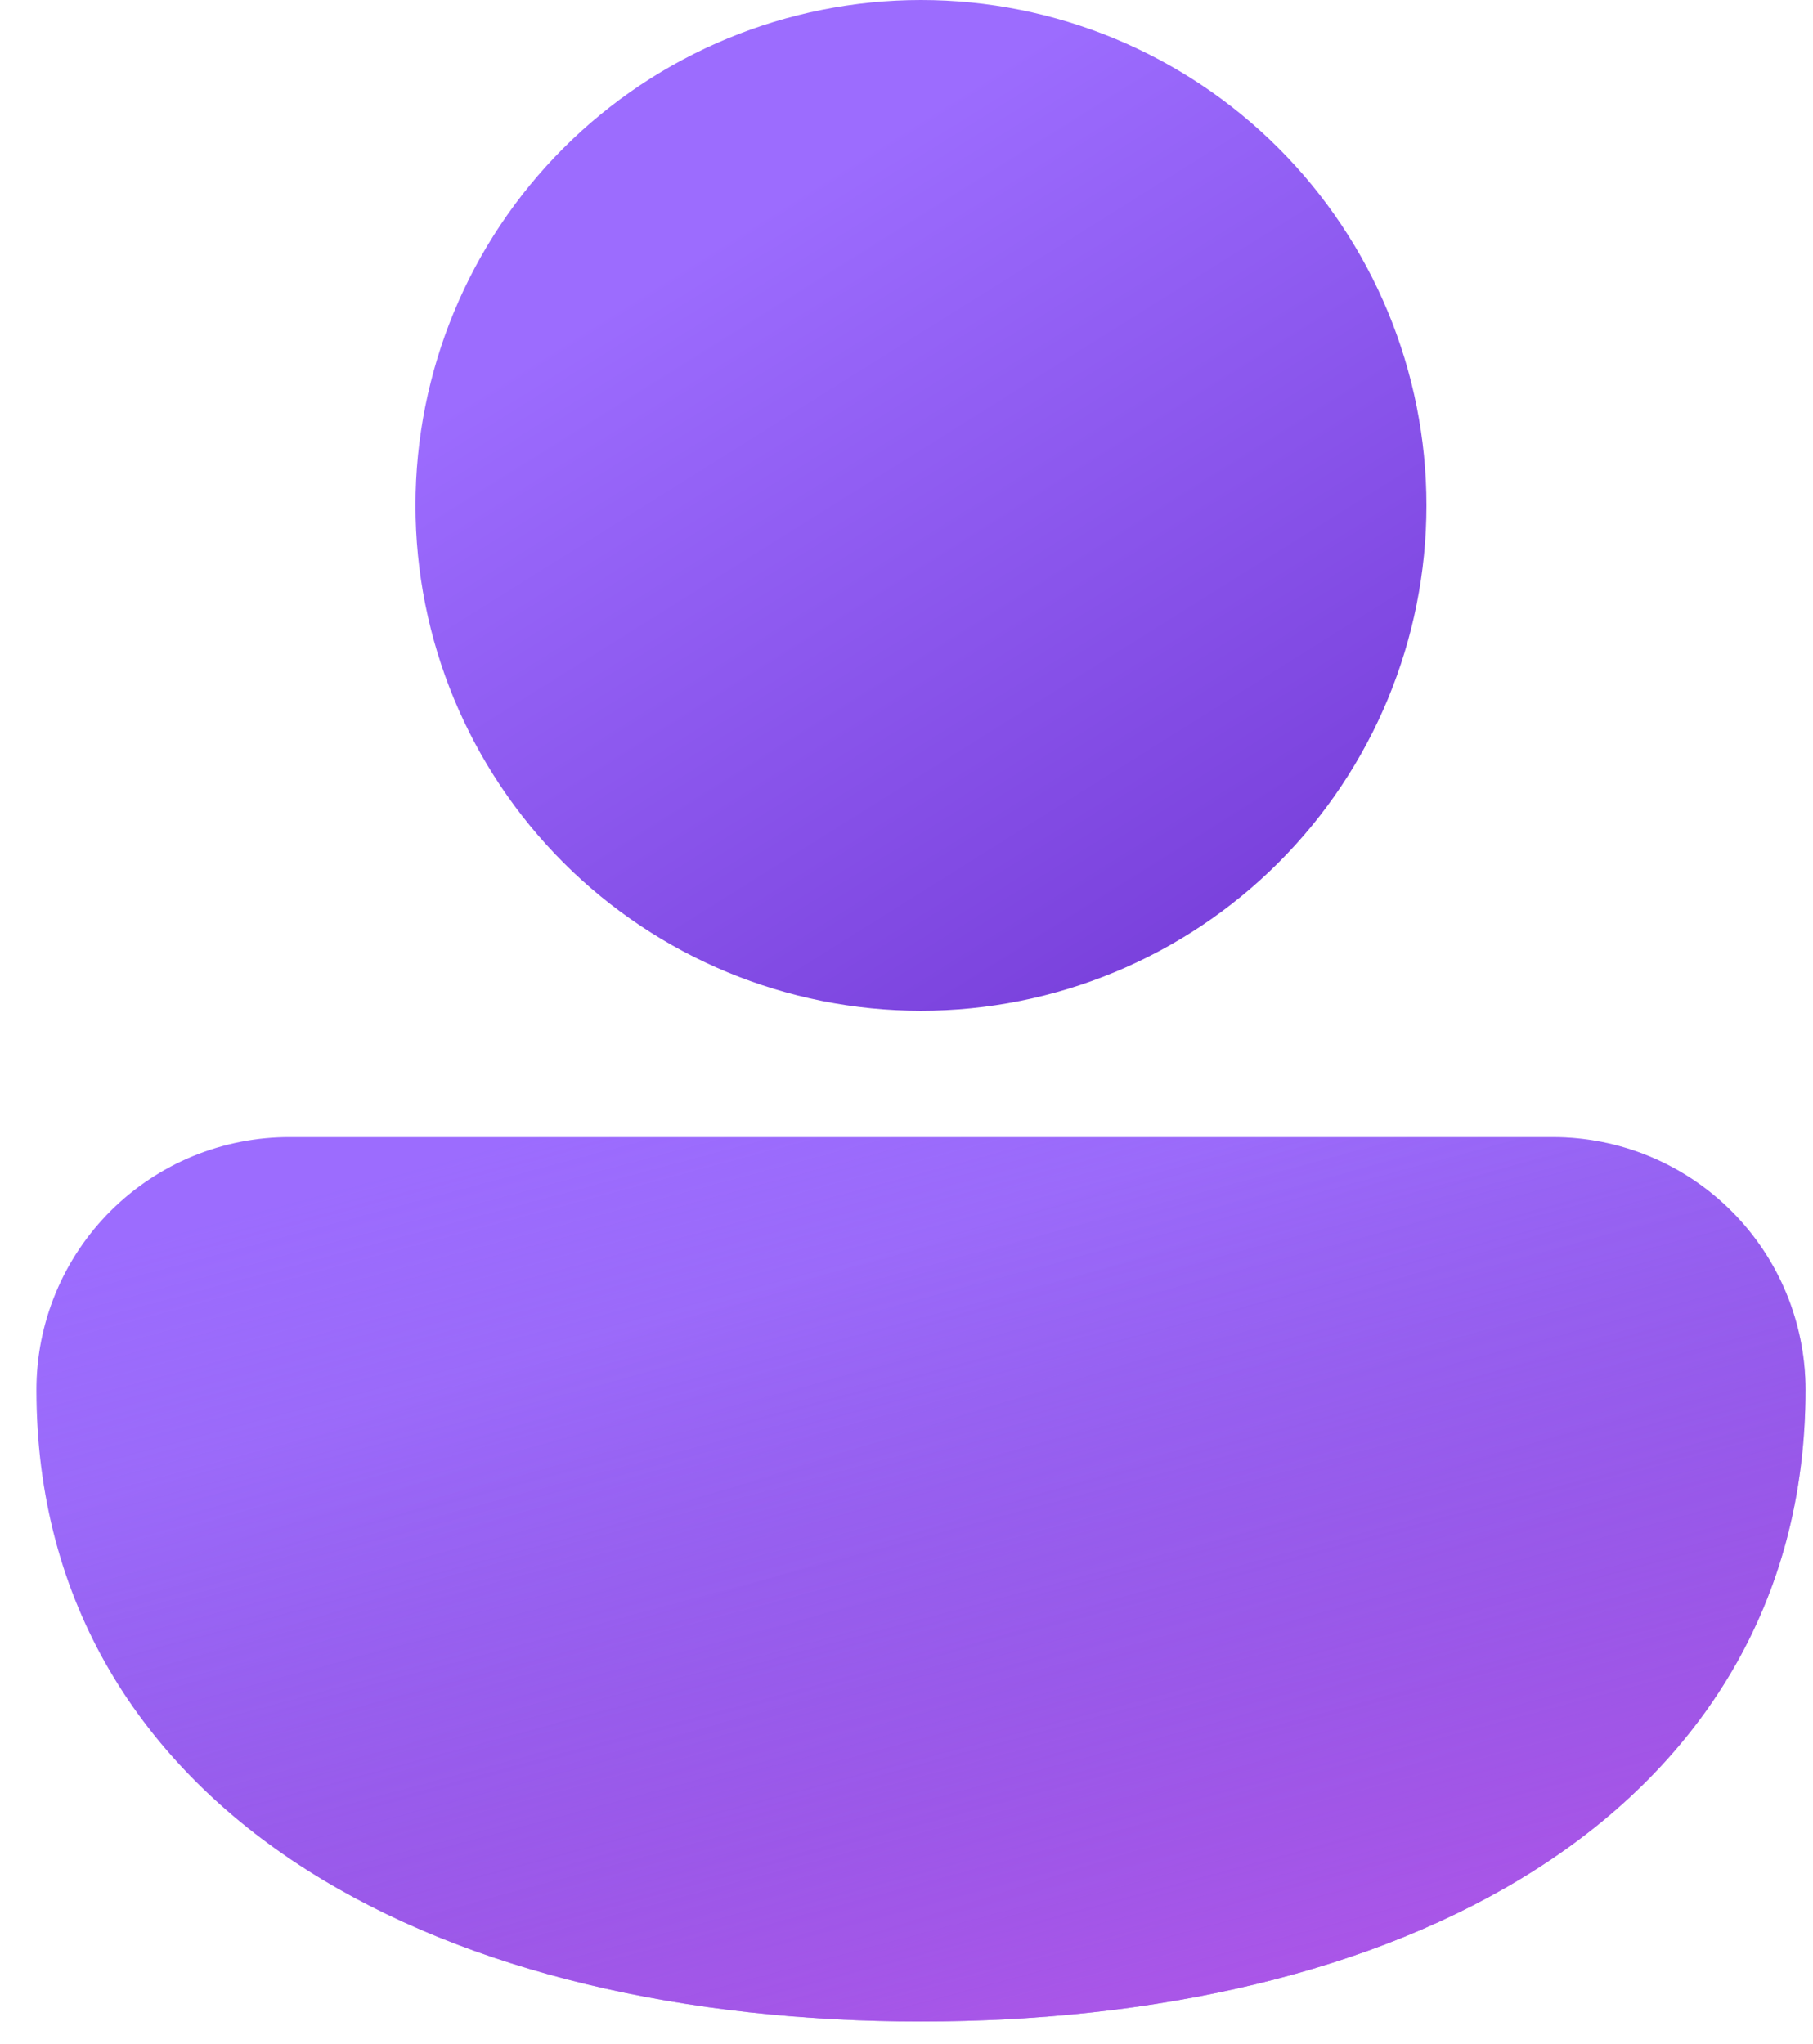<svg width="47" height="53" viewBox="0 0 47 53" fill="none" xmlns="http://www.w3.org/2000/svg">
<path d="M7.525 29.483C6.662 29.479 5.807 29.646 5.009 29.973C4.21 30.301 3.485 30.783 2.873 31.392C2.262 32 1.776 32.724 1.445 33.521C1.114 34.318 0.944 35.172 0.944 36.035C0.944 41.574 3.673 45.751 7.938 48.473C12.138 51.15 17.798 52.414 23.875 52.414C29.952 52.414 35.613 51.15 39.812 48.473C44.078 45.754 46.806 41.571 46.806 36.035C46.806 34.297 46.116 32.631 44.887 31.402C43.659 30.173 41.992 29.483 40.255 29.483H7.525Z" fill="url(#paint0_linear_946_523)"/>
<path d="M7.525 29.483C6.662 29.479 5.807 29.646 5.009 29.973C4.21 30.301 3.485 30.783 2.873 31.392C2.262 32 1.776 32.724 1.445 33.521C1.114 34.318 0.944 35.172 0.944 36.035C0.944 41.574 3.673 45.751 7.938 48.473C12.138 51.15 17.798 52.414 23.875 52.414C29.952 52.414 35.613 51.15 39.812 48.473C44.078 45.754 46.806 41.571 46.806 36.035C46.806 34.297 46.116 32.631 44.887 31.402C43.659 30.173 41.992 29.483 40.255 29.483H7.525Z" fill="url(#paint1_linear_946_523)"/>
<path d="M23.875 0C20.4 0 17.067 1.381 14.609 3.838C12.152 6.295 10.771 9.628 10.771 13.104C10.771 16.579 12.152 19.912 14.609 22.369C17.067 24.826 20.4 26.207 23.875 26.207C27.35 26.207 30.683 24.826 33.141 22.369C35.598 19.912 36.979 16.579 36.979 13.104C36.979 9.628 35.598 6.295 33.141 3.838C30.683 1.381 27.35 0 23.875 0Z" fill="url(#paint2_linear_946_523)"/>
<defs>
<linearGradient id="paint0_linear_946_523" x1="11.849" y1="32.533" x2="19.259" y2="56.191" gradientUnits="userSpaceOnUse">
<stop offset="0.125" stop-color="#9C6CFE"/>
<stop offset="1" stop-color="#7A41DC"/>
</linearGradient>
<linearGradient id="paint1_linear_946_523" x1="23.875" y1="26.754" x2="34.25" y2="65.518" gradientUnits="userSpaceOnUse">
<stop stop-color="#885EDB" stop-opacity="0"/>
<stop offset="1" stop-color="#E362F8"/>
</linearGradient>
<linearGradient id="paint2_linear_946_523" x1="17.002" y1="3.482" x2="30.358" y2="24.812" gradientUnits="userSpaceOnUse">
<stop offset="0.125" stop-color="#9C6CFE"/>
<stop offset="1" stop-color="#7A41DC"/>
</linearGradient>
</defs>
</svg>
